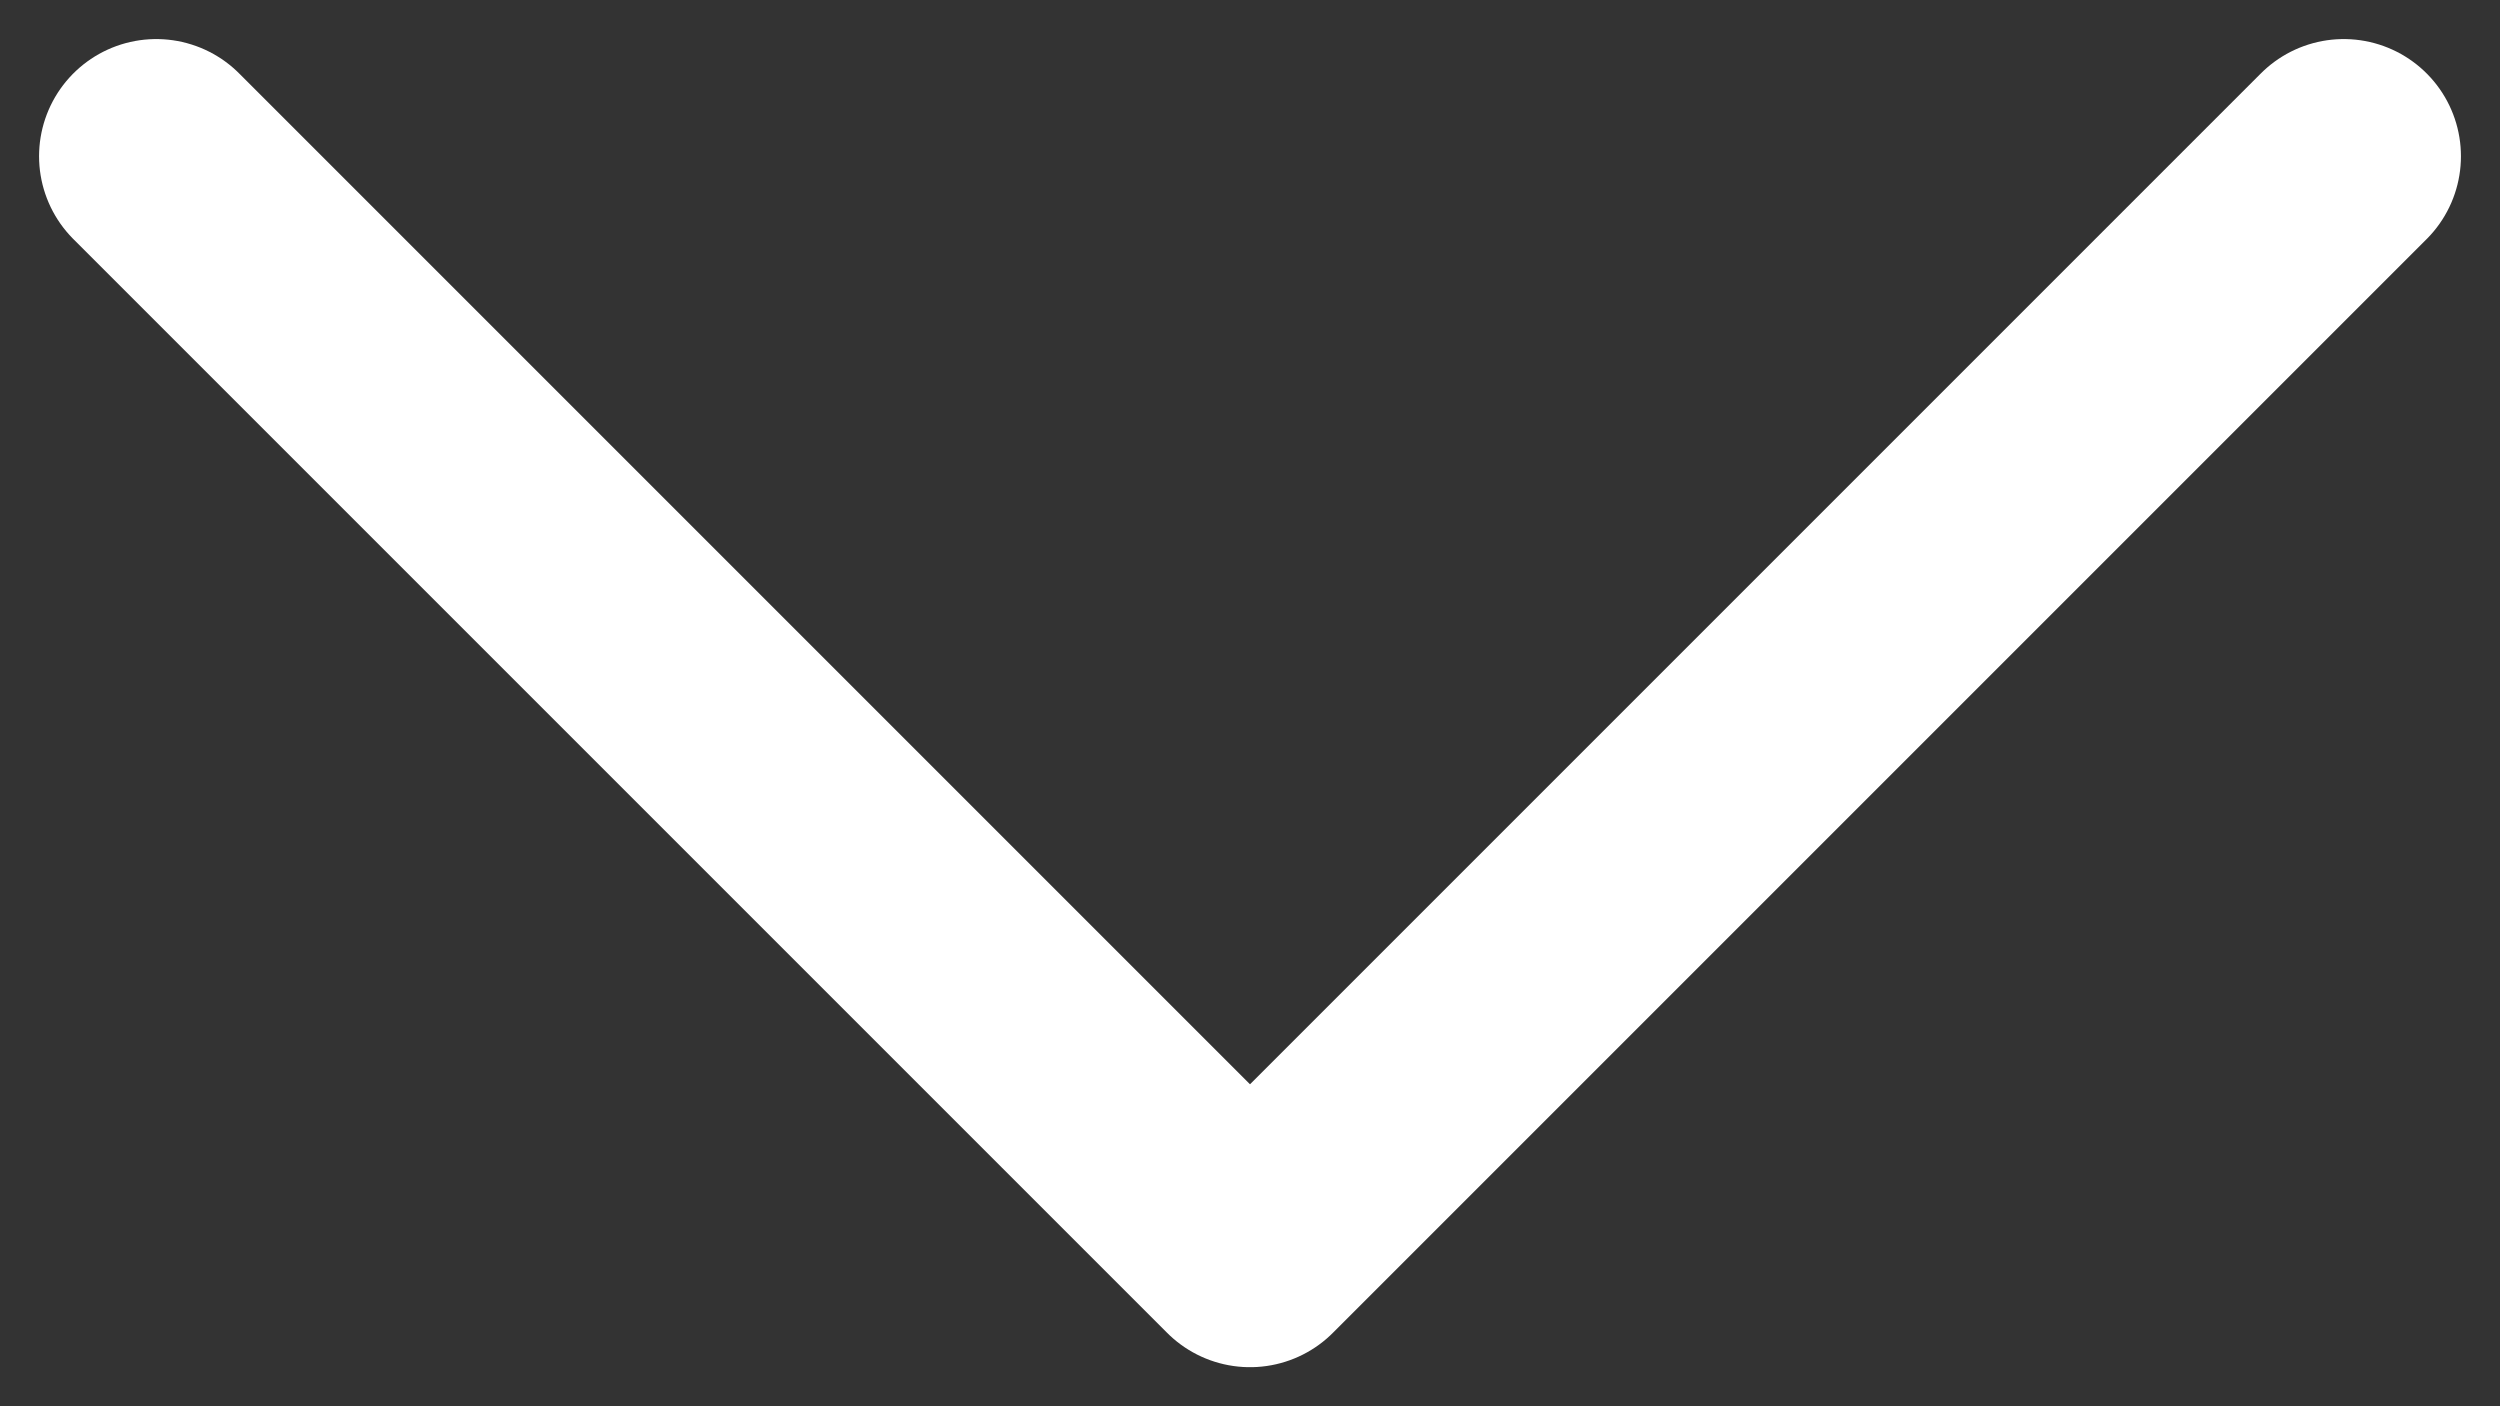 <?xml version="1.0" encoding="UTF-8"?> <svg xmlns="http://www.w3.org/2000/svg" width="32" height="18" viewBox="0 0 32 18" fill="none"><rect x="0" y="0" width="32" height="18" fill="#333333" stroke="none"/> <path d="M2 2L16 16L30 2" stroke="white" stroke-width="3" stroke-linecap="round" stroke-linejoin="round"></path> </svg> 